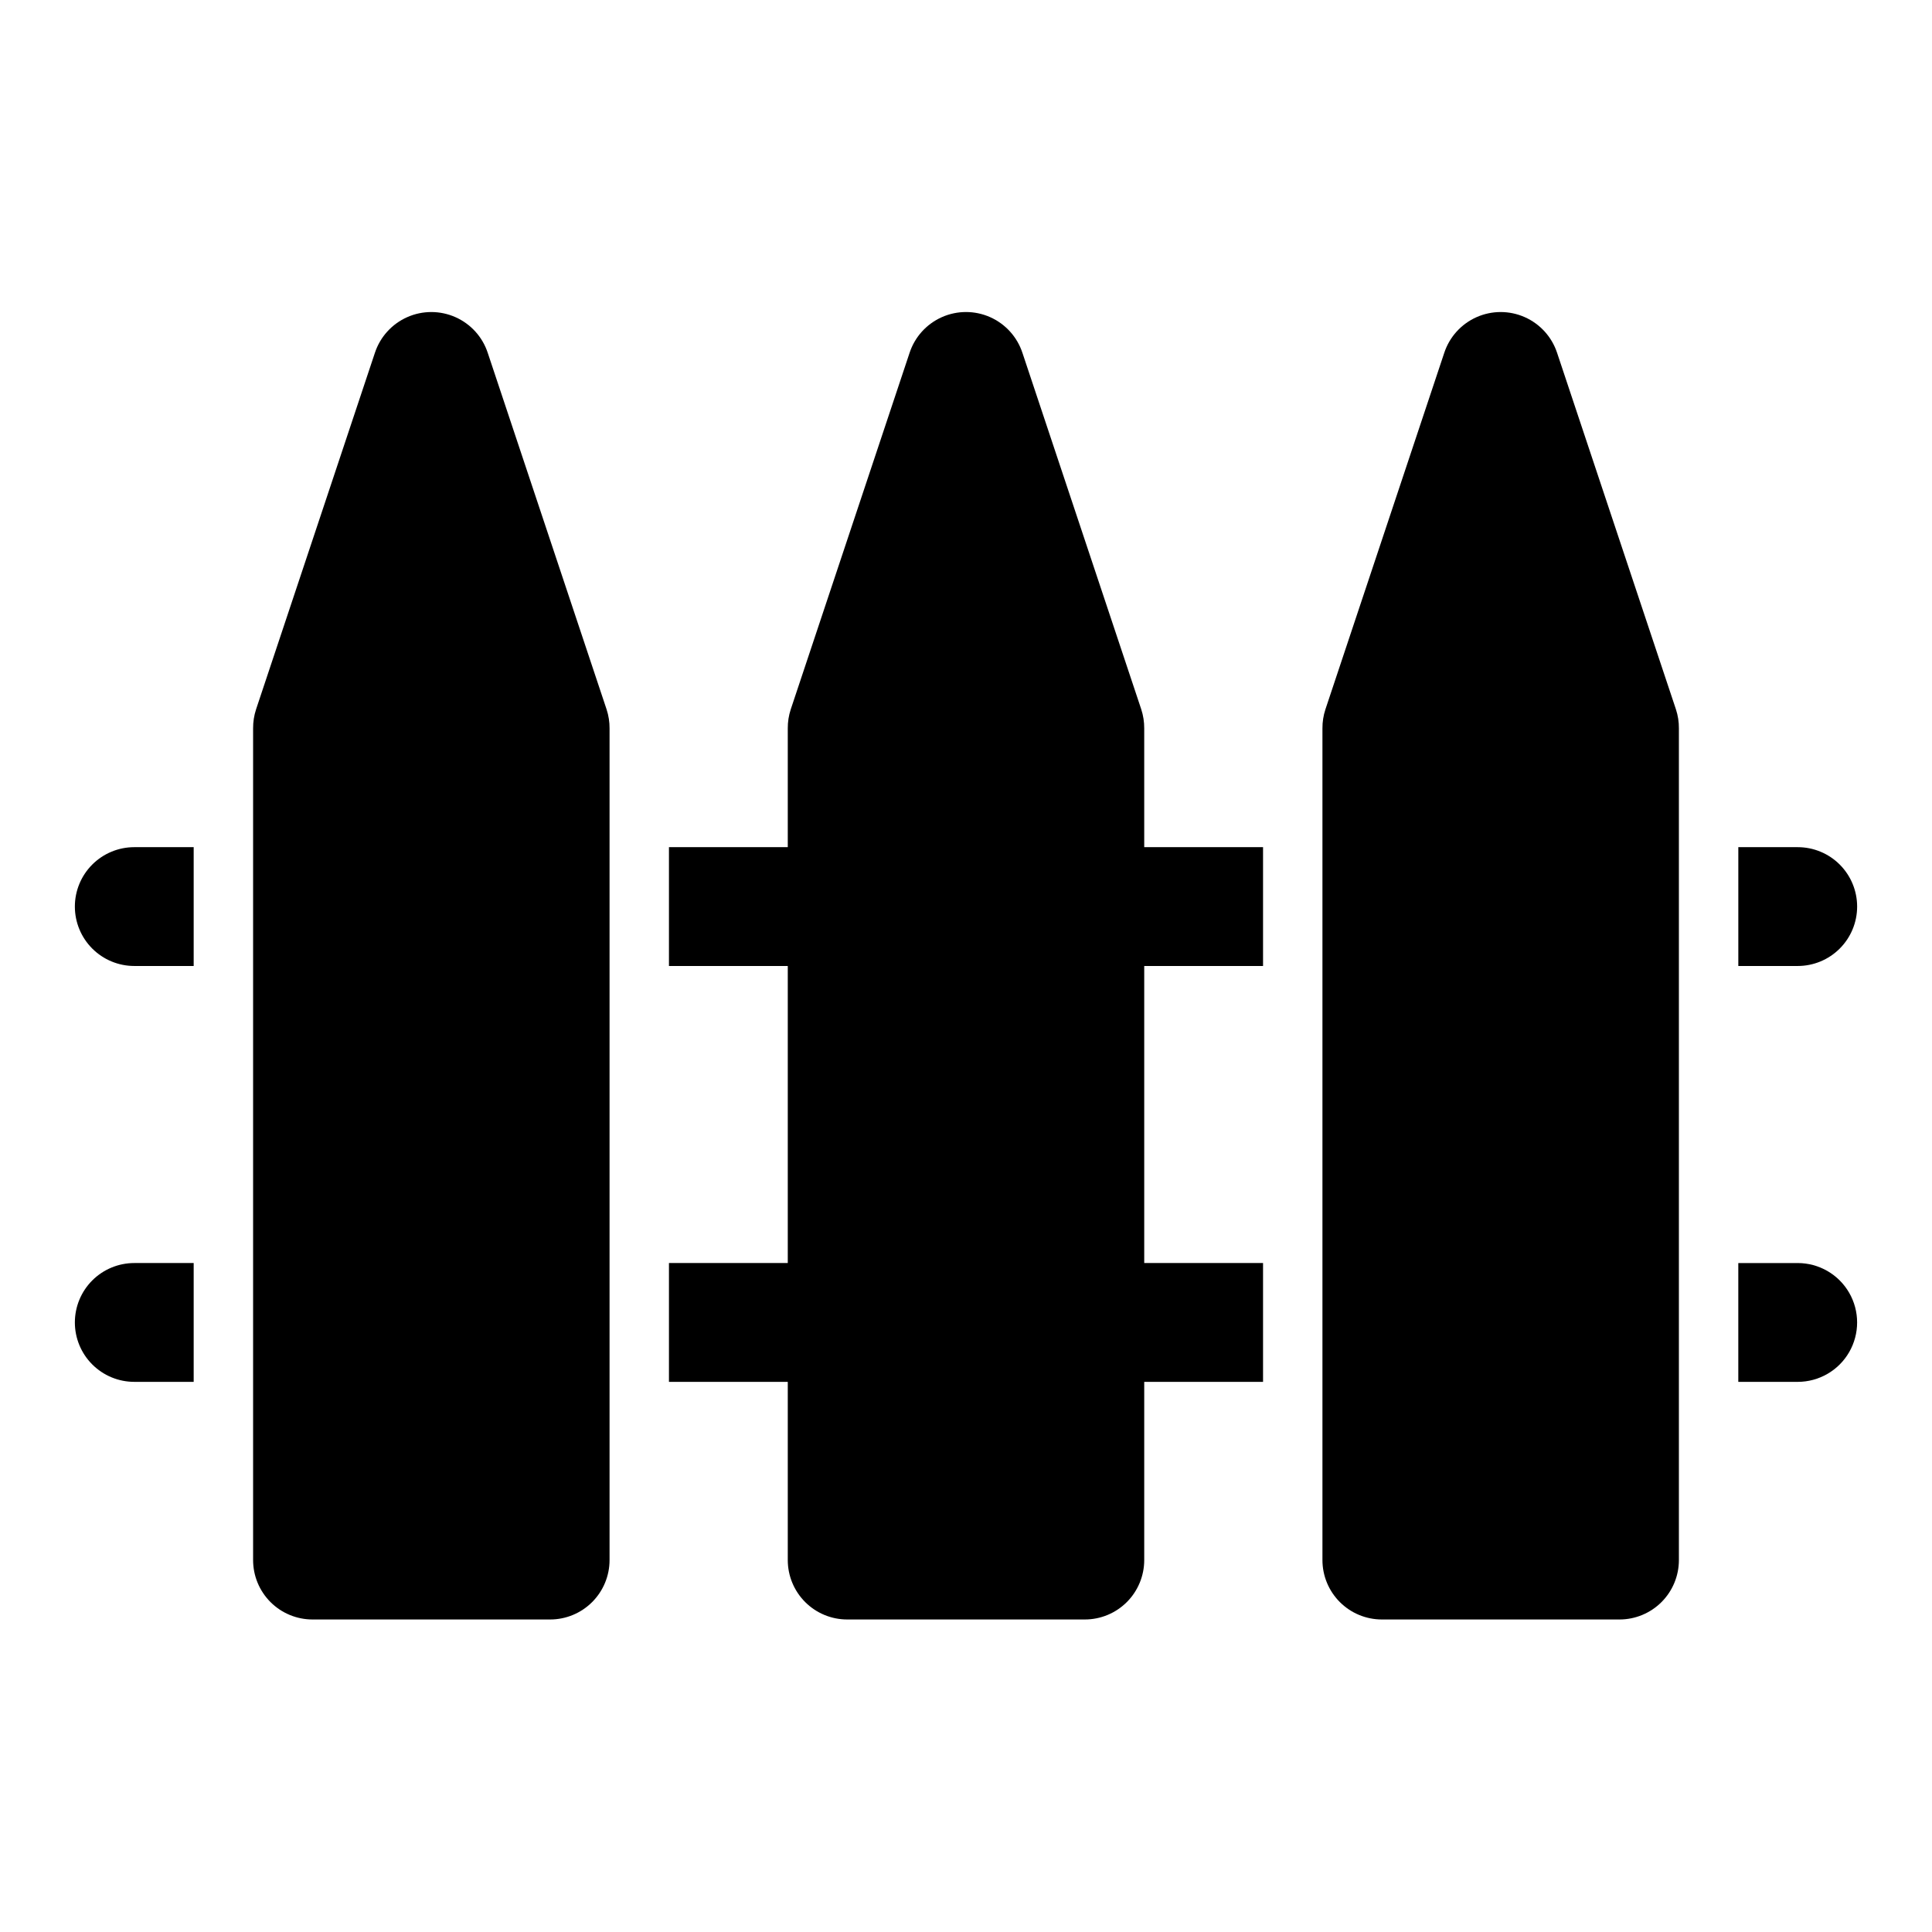 <?xml version="1.0" encoding="UTF-8"?>
<!-- Uploaded to: ICON Repo, www.iconrepo.com, Generator: ICON Repo Mixer Tools -->
<svg fill="#000000" width="800px" height="800px" version="1.1" viewBox="144 144 512 512" xmlns="http://www.w3.org/2000/svg">
 <g>
  <path d="m273.26 237.52c-1.387-4.227-4.5-7.668-8.566-9.473-4.07-1.805-8.711-1.805-12.777 0-4.066 1.805-7.18 5.246-8.57 9.473l-31.488 94.465c-0.531 1.625-0.797 3.328-0.785 5.039v220.41c0 4.176 1.66 8.18 4.609 11.133 2.953 2.953 6.957 4.613 11.133 4.613h62.977c4.176 0 8.18-1.66 11.133-4.613 2.953-2.953 4.613-6.957 4.613-11.133v-220.41c0.012-1.711-0.254-3.414-0.789-5.039z"/>
  <path d="m447.23 337.02c0.012-1.711-0.254-3.414-0.785-5.039l-31.488-94.465c-1.391-4.227-4.504-7.668-8.57-9.473-4.066-1.805-8.707-1.805-12.777 0-4.066 1.805-7.18 5.246-8.566 9.473l-31.488 94.465c-0.535 1.625-0.801 3.328-0.789 5.039v31.488h-31.488v31.488h31.488v78.719h-31.488v31.488h31.488v47.23c0 4.176 1.66 8.18 4.613 11.133 2.953 2.953 6.957 4.613 11.133 4.613h62.977c4.176 0 8.18-1.66 11.133-4.613 2.949-2.953 4.609-6.957 4.609-11.133v-47.23h31.488v-31.488h-31.488v-78.719h31.488v-31.488h-31.488z"/>
  <path d="m556.65 237.52c-1.391-4.227-4.504-7.668-8.57-9.473-4.066-1.805-8.707-1.805-12.773 0s-7.18 5.246-8.57 9.473l-31.488 94.465c-0.535 1.625-0.801 3.328-0.789 5.039v220.41c0 4.176 1.66 8.18 4.613 11.133 2.953 2.953 6.957 4.613 11.133 4.613h62.977c4.176 0 8.18-1.66 11.133-4.613 2.953-2.953 4.609-6.957 4.609-11.133v-220.41c0.016-1.711-0.25-3.414-0.785-5.039z"/>
  <path d="m163.84 384.25c0 4.176 1.66 8.18 4.613 11.133s6.957 4.613 11.133 4.613h15.742v-31.488h-15.742c-4.176 0-8.18 1.656-11.133 4.609s-4.613 6.957-4.613 11.133z"/>
  <path d="m163.84 494.46c0 4.176 1.66 8.184 4.613 11.133 2.953 2.953 6.957 4.613 11.133 4.613h15.742v-31.488h-15.742c-4.176 0-8.18 1.66-11.133 4.609-2.953 2.953-4.613 6.961-4.613 11.133z"/>
  <path d="m636.16 384.25c0-4.176-1.66-8.18-4.613-11.133s-6.957-4.609-11.133-4.609h-15.742v31.488h15.742c4.176 0 8.18-1.66 11.133-4.613s4.613-6.957 4.613-11.133z"/>
  <path d="m620.41 478.72h-15.742v31.488h15.742c5.625 0 10.824-3 13.637-7.871 2.812-4.871 2.812-10.875 0-15.746s-8.012-7.871-13.637-7.871z"/>
 </g>
</svg>